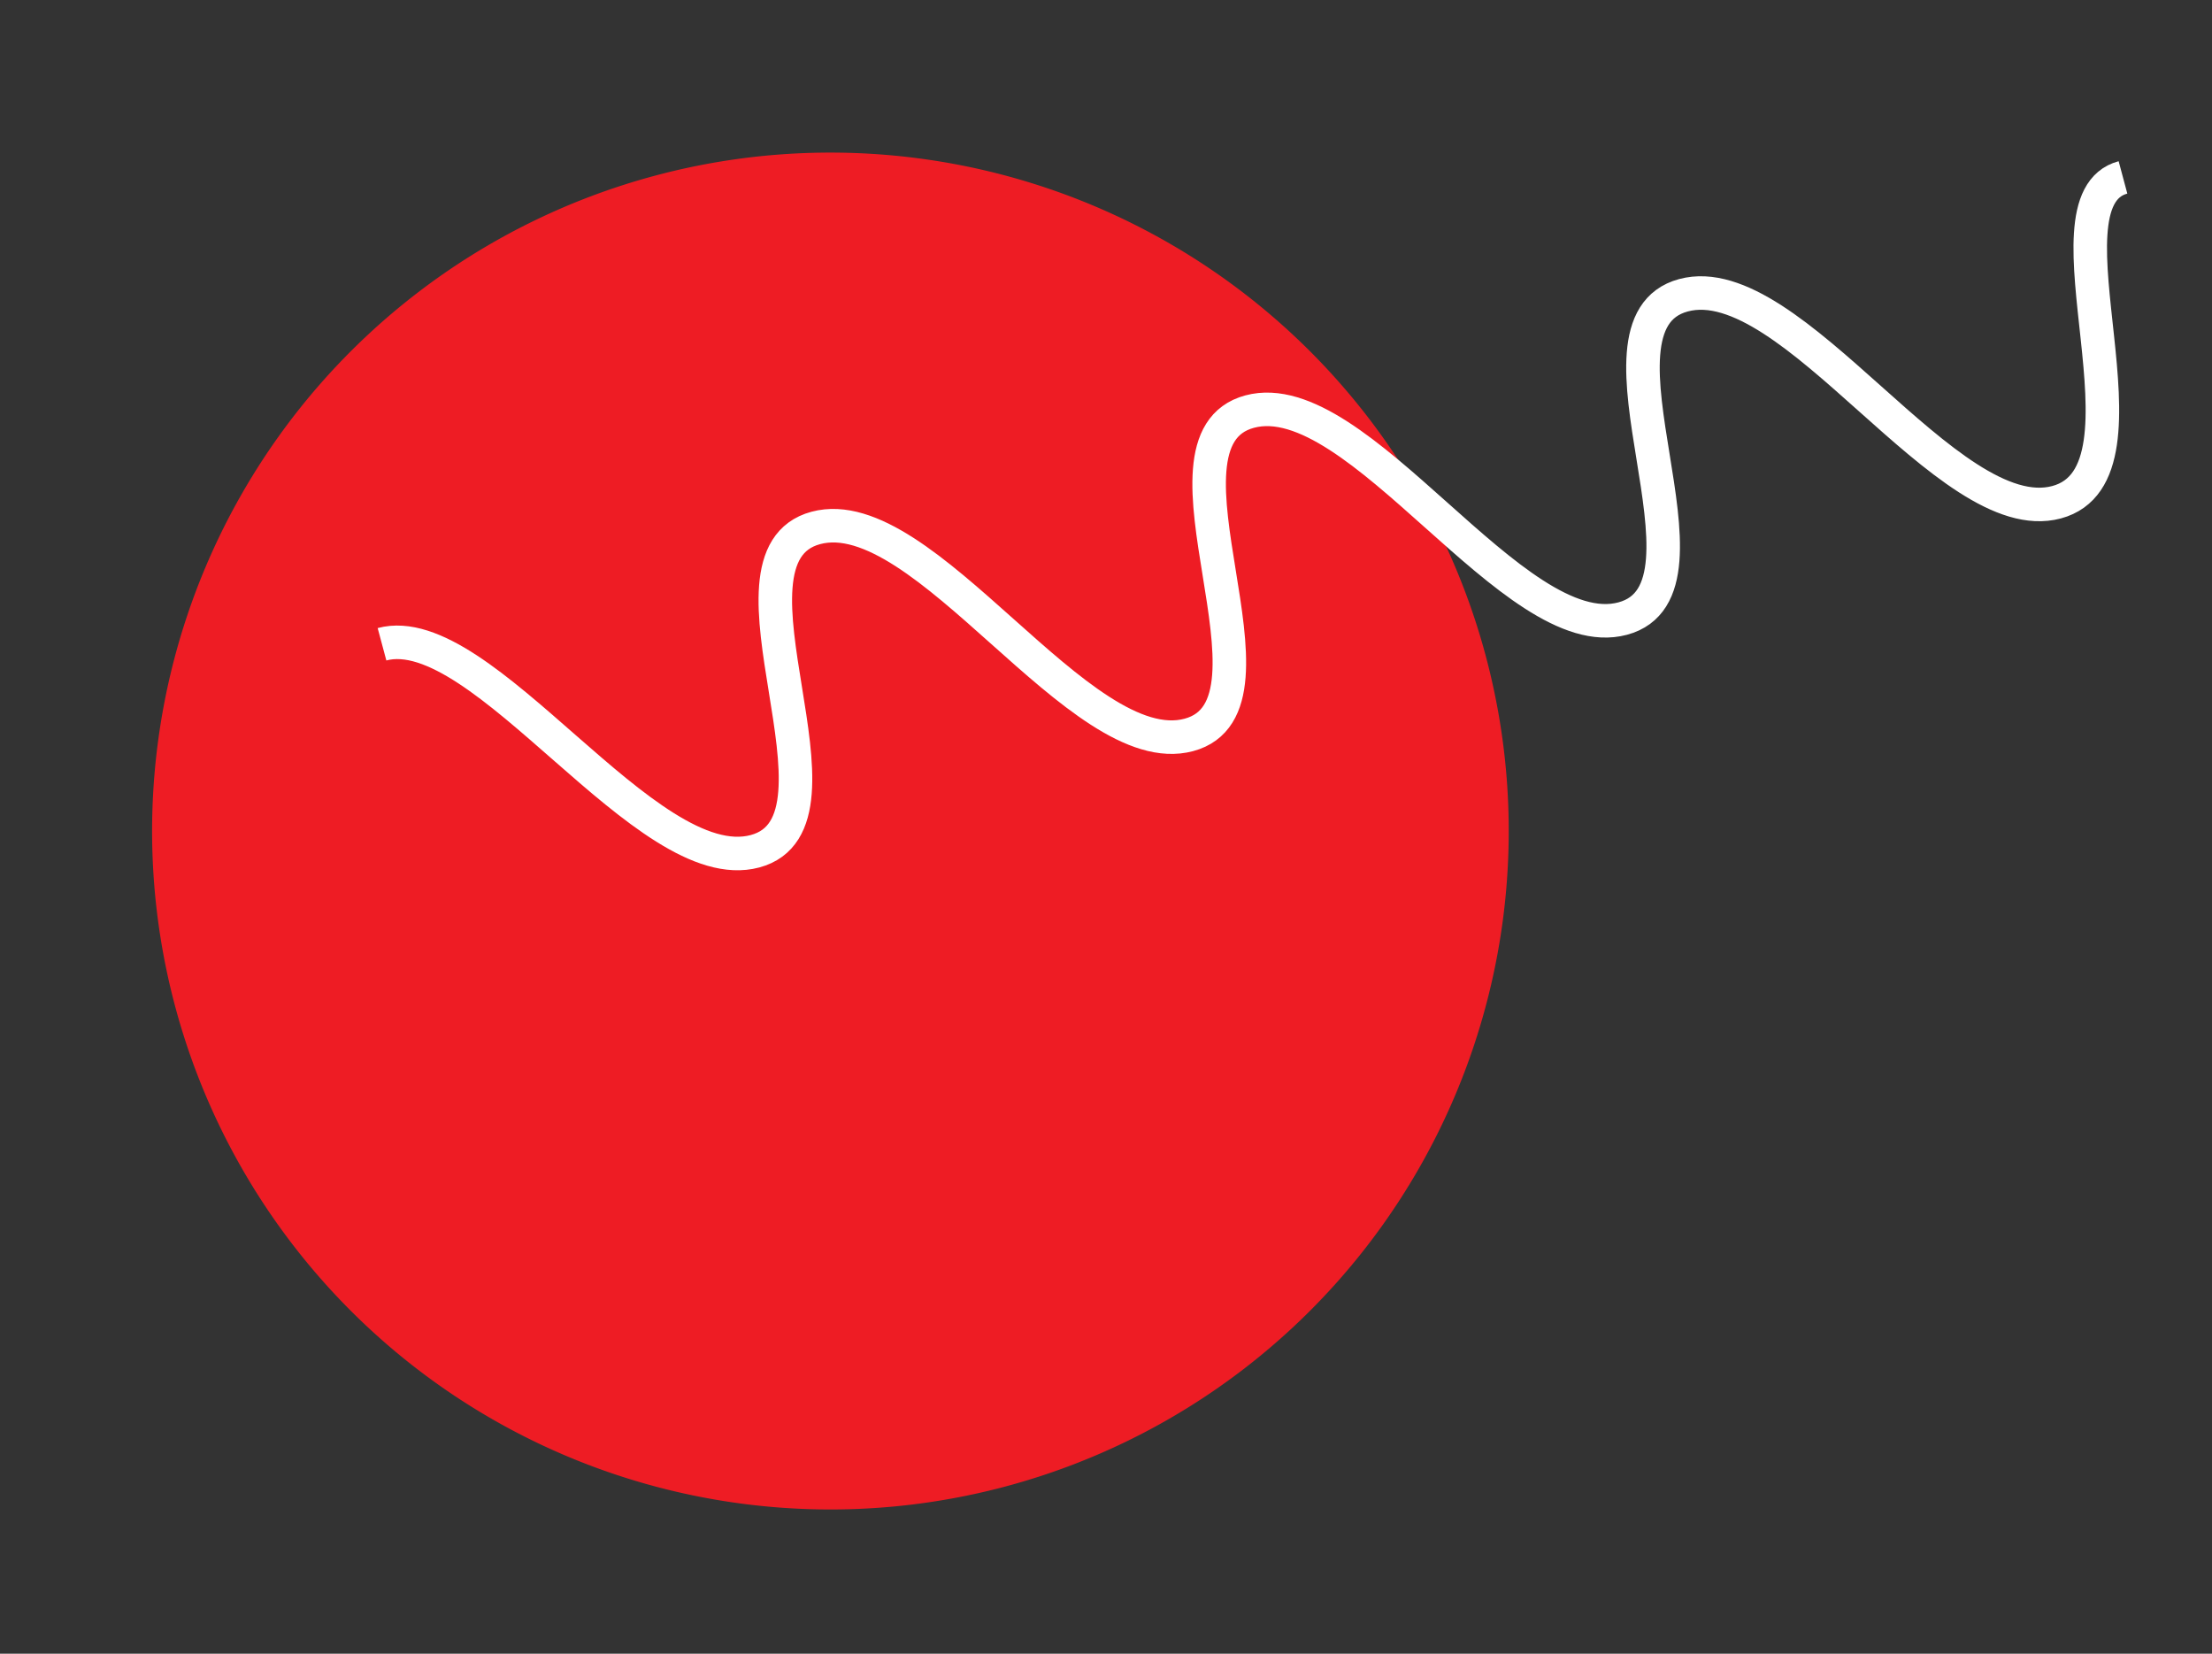 <svg xmlns="http://www.w3.org/2000/svg" width="99px" height="74px" viewBox="0 0 99 74" preserveAspectRatio="none">
  <rect x="0" y="0" width="99" height="74" fill="#333333" stroke="none"/>
  <g id="Group_2668" data-name="Group 2668" transform="matrix(-0.966, 0.259, -0.259, -0.966, 106.314, 50.078)">
    <g id="ornament7" transform="translate(93.798 60.71) rotate(180)">
      <path id="Path_345" data-name="Path 345" d="M30.355,60.71A30.355,30.355,0,1,0,0,30.355,30.355,30.355,0,0,0,30.355,60.71Z" transform="translate(0 0)" fill="#ee1c24"/>
      <path id="Path_96" data-name="Path 96" d="M80.661,0c-4.083,0-1.609,13.268-6.635,13.268S65.328,0,60.3,0,58.95,13.268,53.925,13.268,45.227,0,40.2,0,38.85,13.268,33.824,13.268,25.126,0,20.1,0s-1.352,13.268-6.377,13.268S4.665,0,0,0" transform="translate(13.137 17.087)" fill="none" stroke="#fff" stroke-width="1.5" fill-rule="evenodd"/>
    </g>
    <path id="Path_1077" data-name="Path 1077" d="M80.661,0c-4.083,0-1.609,13.268-6.635,13.268S65.328,0,60.3,0,58.95,13.268,53.925,13.268,45.227,0,40.2,0,38.85,13.268,33.824,13.268,25.126,0,20.1,0s-1.352,13.268-6.377,13.268S4.665,0,0,0" transform="translate(84.238 49.051) rotate(180)" fill="none" fill-rule="evenodd"/>
  </g>
</svg>
